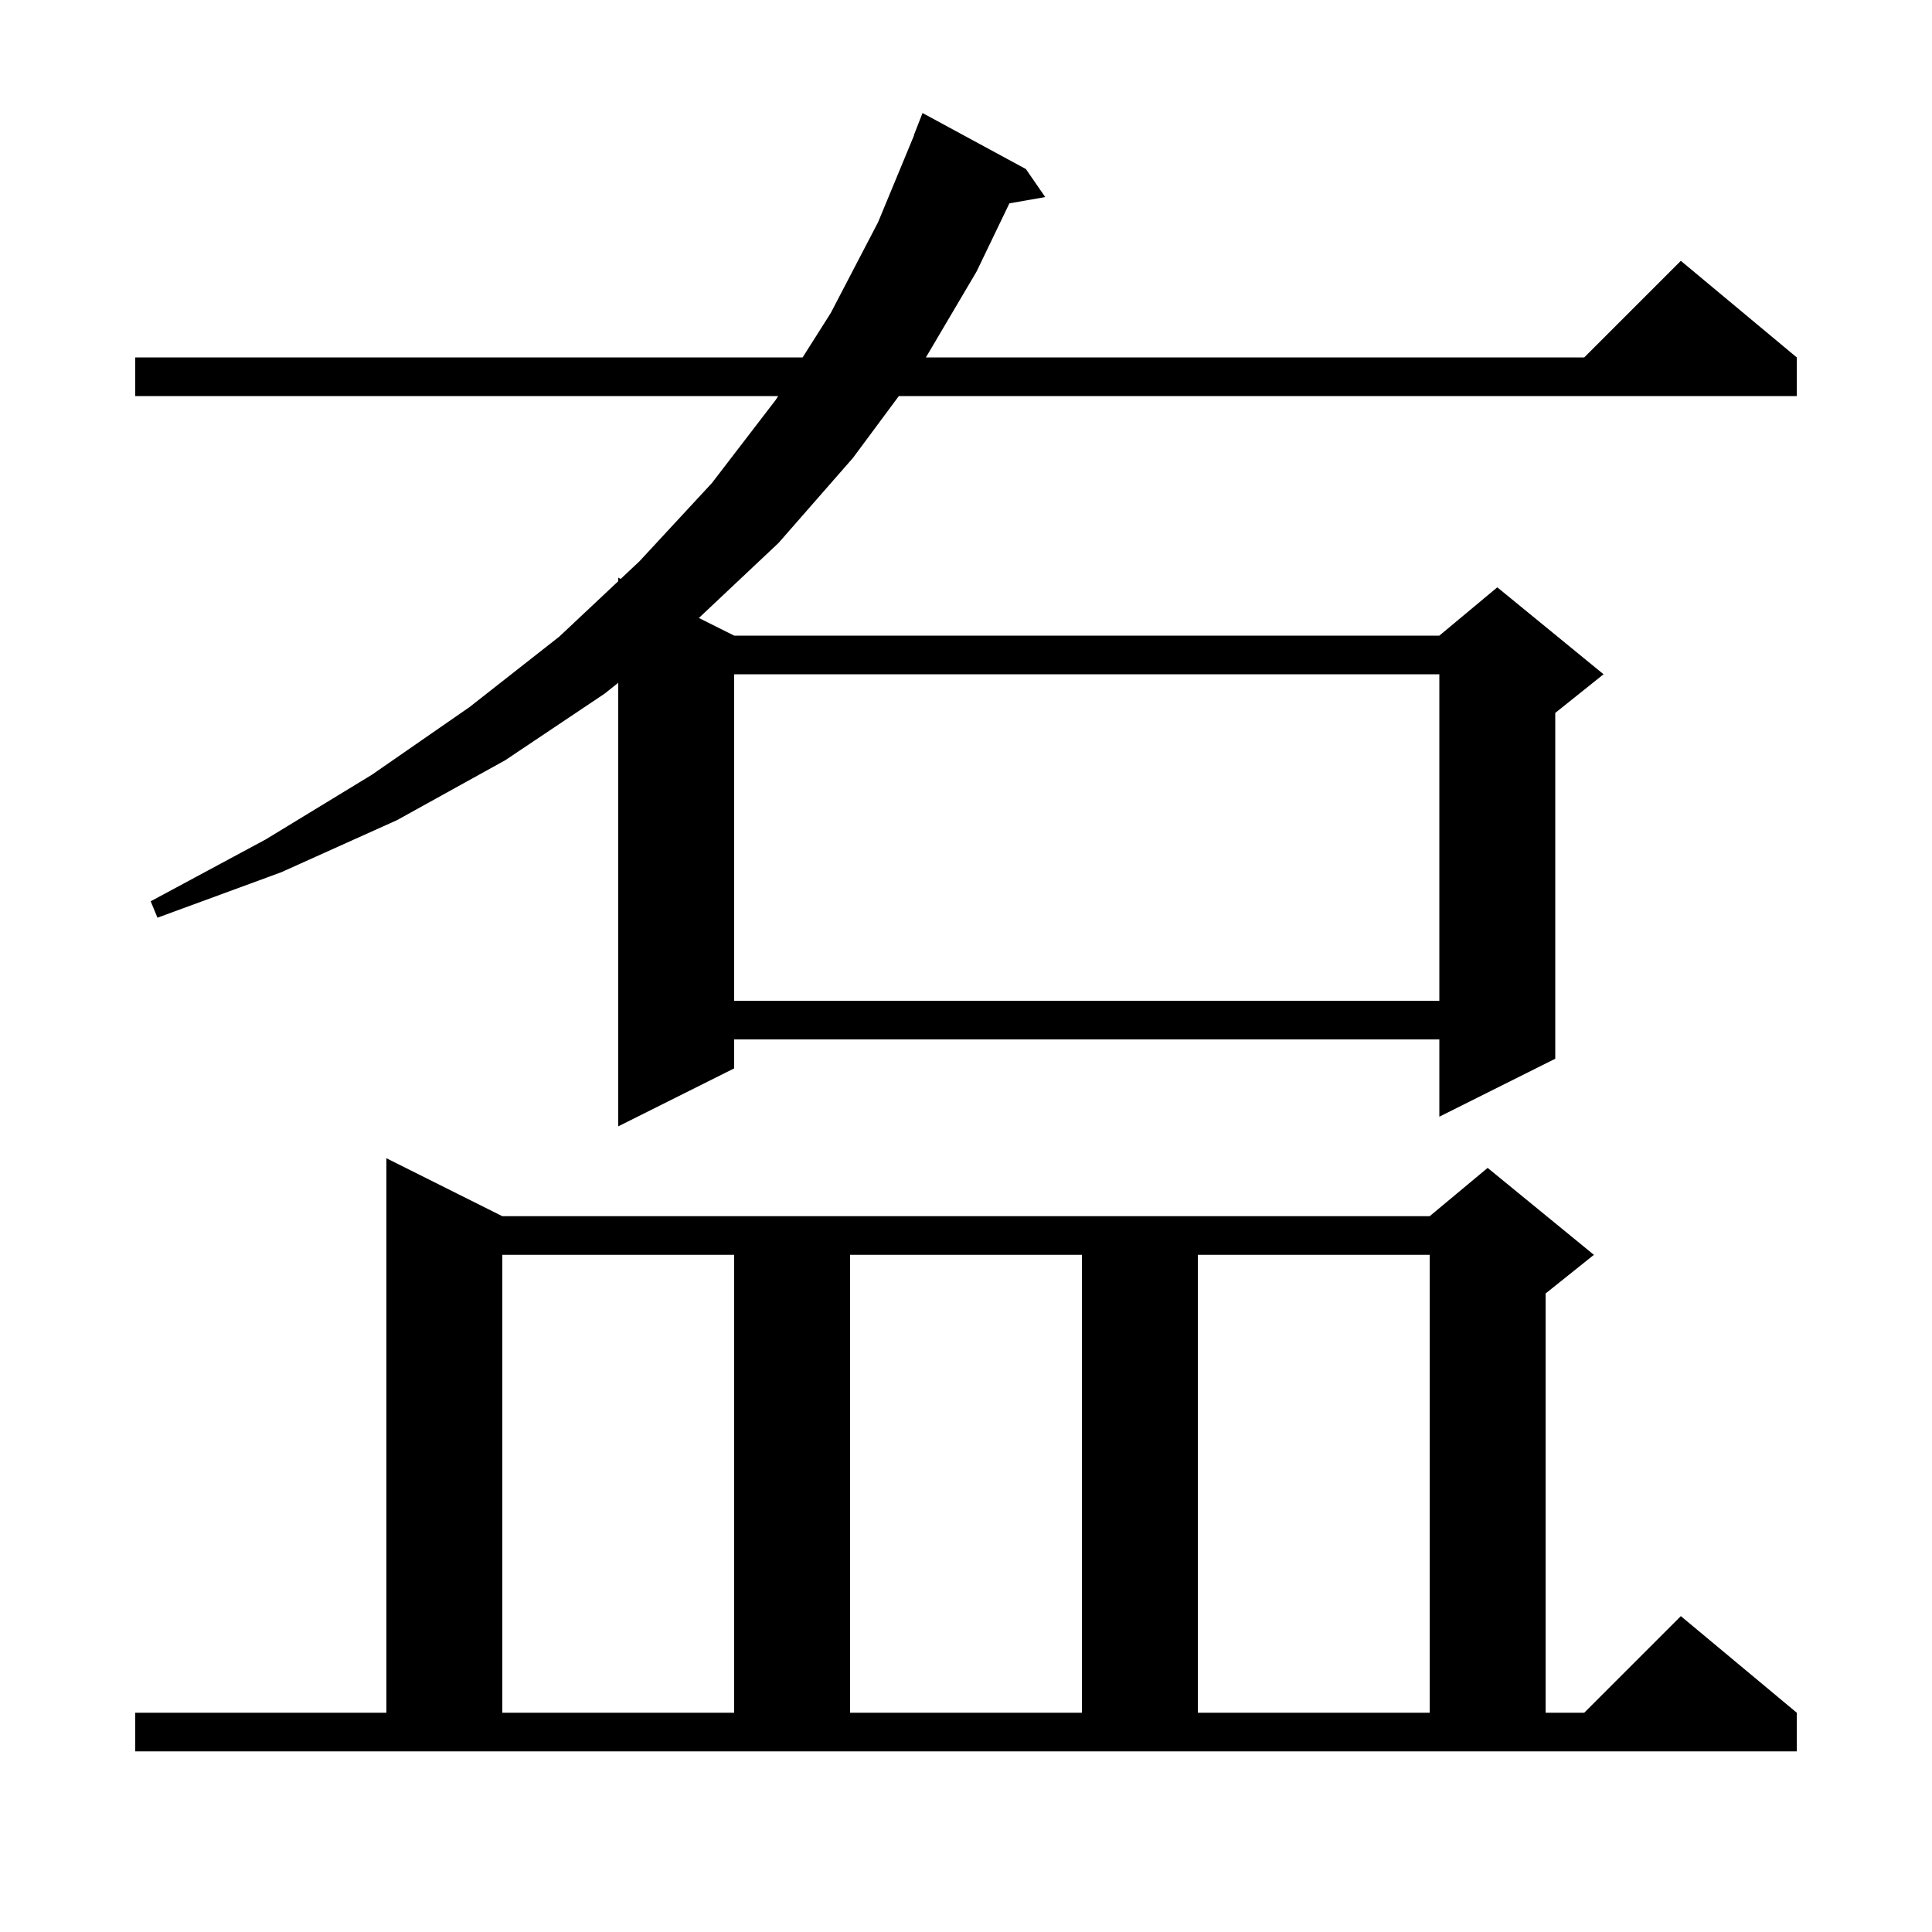 <svg xmlns="http://www.w3.org/2000/svg" xmlns:xlink="http://www.w3.org/1999/xlink" version="1.1" baseProfile="full" viewBox="0 0 200 200" width="200" height="200">
<g fill="black">
<path d="M 14.0 177.3 L 40.0 177.3 L 40.0 119.9 L 52.0 125.9 L 148.0 125.9 L 154.0 120.9 L 165.0 129.9 L 160.0 133.9 L 160.0 177.3 L 164.0 177.3 L 174.0 167.3 L 186.0 177.3 L 186.0 181.3 L 14.0 181.3 Z M 52.0 129.9 L 52.0 177.3 L 76.0 177.3 L 76.0 129.9 Z M 88.0 129.9 L 88.0 177.3 L 112.0 177.3 L 112.0 129.9 Z M 124.0 129.9 L 124.0 177.3 L 148.0 177.3 L 148.0 129.9 Z M 106.2 17.5 L 108.2 20.4 L 104.492 21.051 L 101.1 28.1 L 95.849 37.0 L 164.0 37.0 L 174.0 27.0 L 186.0 37.0 L 186.0 41.0 L 93.048 41.0 L 88.3 47.4 L 80.6 56.2 L 72.347 63.973 L 76.0 65.8 L 149.0 65.8 L 155.0 60.8 L 166.0 69.8 L 161.0 73.8 L 161.0 109.6 L 149.0 115.6 L 149.0 107.6 L 76.0 107.6 L 76.0 110.6 L 64.0 116.6 L 64.0 70.683 L 62.6 71.8 L 52.3 78.7 L 41.1 84.9 L 29.1 90.3 L 16.3 95.0 L 15.6 93.3 L 27.5 86.9 L 38.5 80.2 L 48.6 73.2 L 57.9 65.9 L 64.0 60.167 L 64.0 59.8 L 64.255 59.928 L 66.2 58.1 L 73.7 50.0 L 80.3 41.4 L 80.553 41.0 L 14.0 41.0 L 14.0 37.0 L 83.087 37.0 L 86.0 32.4 L 90.9 23.0 L 94.624 14.007 L 94.6 14.0 L 95.5 11.7 Z M 76.0 69.8 L 76.0 103.6 L 149.0 103.6 L 149.0 69.8 Z " />
</g>
</svg>
